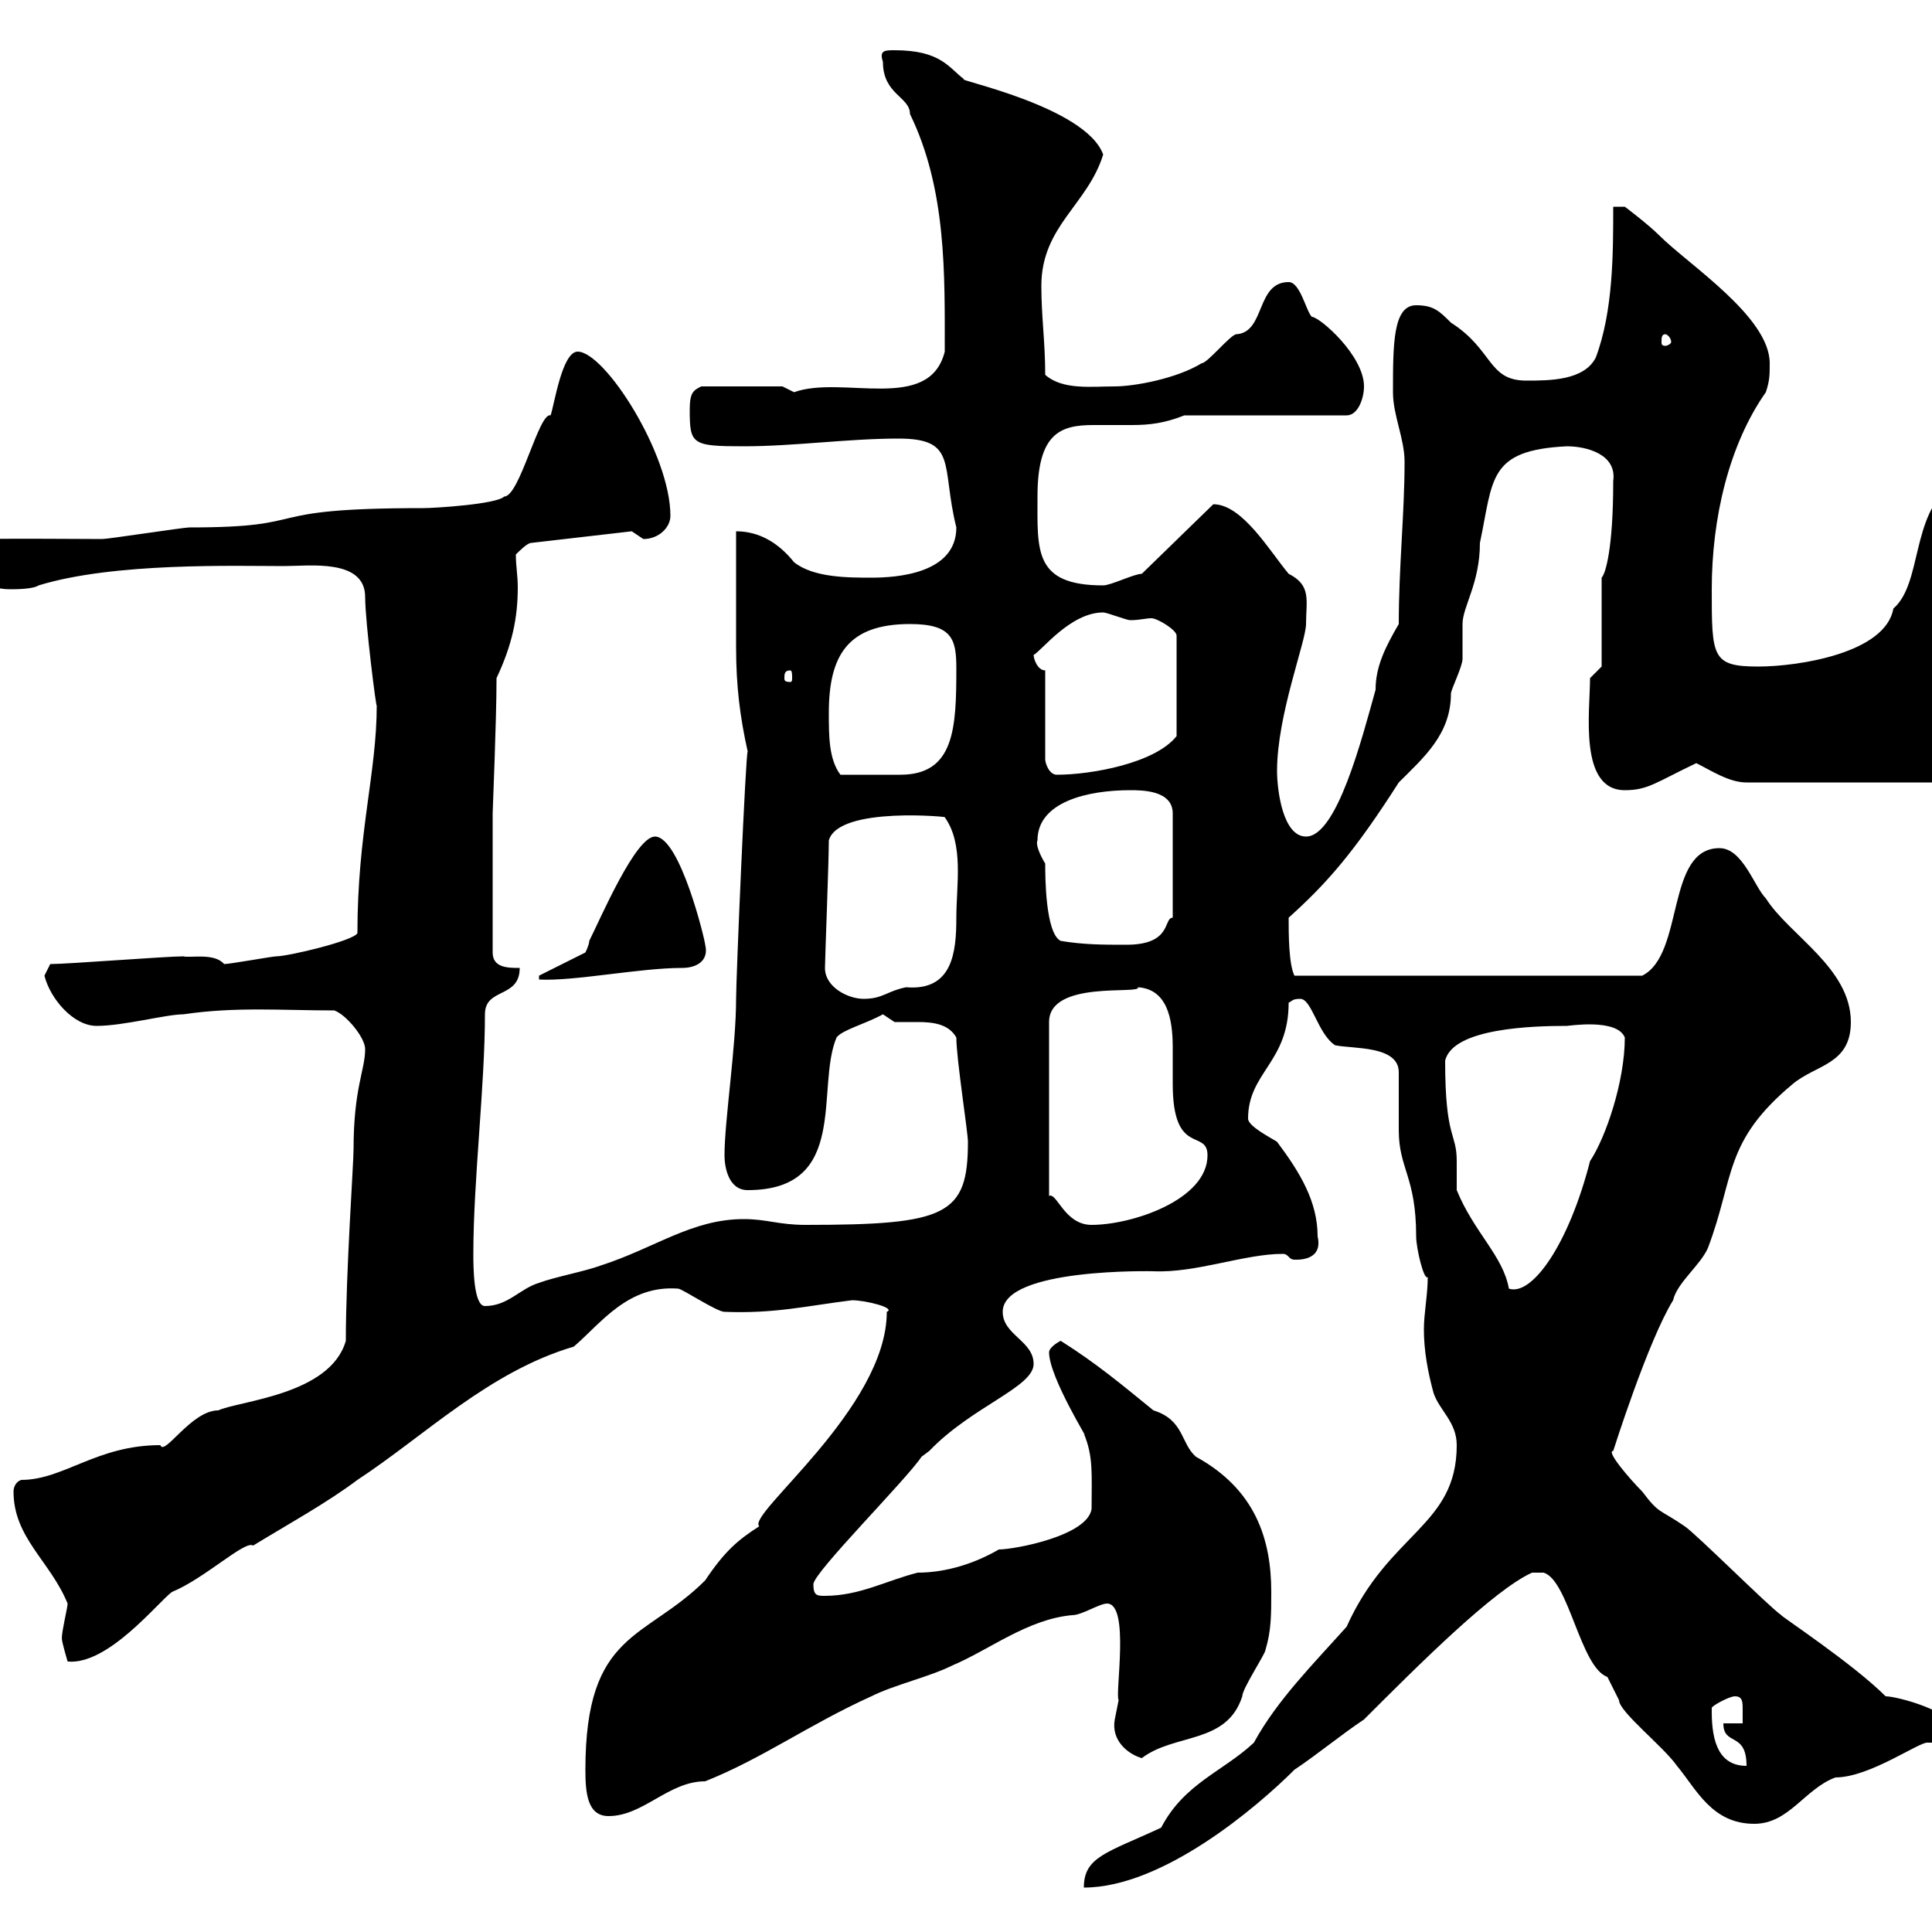 <svg xmlns="http://www.w3.org/2000/svg" xmlns:xlink="http://www.w3.org/1999/xlink" width="300" height="300"><path d="M226.20 224.40C226.20 237 215.70 237.90 209.10 252.60C204 258.30 198.30 264 194.70 270.60C189.90 275.10 183.90 276.90 180.30 283.80C171.90 287.70 168.30 288.30 168.30 293.10C180.60 293.10 195.30 280.50 201 274.80C204.60 272.40 208.20 269.40 211.80 267C220.20 258.60 231.90 246.90 237.90 244.20L239.70 244.20C243.60 245.40 245.40 258.90 249.60 260.40C249.60 260.40 251.40 264 251.40 264C251.40 265.80 258.30 271.20 260.40 274.20C263.40 277.80 265.80 283.20 272.40 283.20C277.80 283.20 280.20 277.80 285 276C290.40 276 298.20 270.30 299.40 270.60C300 270.60 300.90 270.60 301.50 270.60C302.70 270.60 303.60 270.60 303.60 268.80C303.60 265.80 294.60 263.40 292.80 263.40C287.70 258.30 276.30 250.80 276.60 250.80C274.80 249.60 263.40 238.20 261.60 237C257.70 234.30 257.70 235.20 255 231.60C253.20 229.80 249.30 225.30 250.50 225.30C250.50 225.30 255.90 208.20 259.80 201.90C260.40 199.20 264 196.50 265.20 193.80C269.40 182.70 267.60 177.30 278.40 168.30C282 165.30 287.40 165.30 287.40 158.70C287.40 150.30 277.80 145.20 274.20 139.50C272.40 137.70 270.60 131.70 267 131.70C258.60 131.70 261.60 148.20 255 151.50L201 151.50C200.10 149.70 200.10 144.90 200.10 142.50C206.10 137.10 210.30 132.30 217.20 121.50C221.10 117.60 225.30 114 225.30 107.70C225.30 107.10 227.10 103.50 227.10 102.30C227.10 101.70 227.10 98.10 227.10 96.90C227.10 94.20 229.80 90.60 229.80 84.30C231.90 74.40 231 69.90 243.30 69.30C246.30 69.30 251.10 70.50 250.50 74.70C250.50 85.20 249.30 89.10 248.70 89.70L248.70 103.50L246.90 105.30C246.90 110.40 245.10 122.70 252.30 122.70C255.90 122.70 257.10 121.50 263.40 118.50C265.80 119.70 268.50 121.50 271.20 121.50L301.80 121.50C305.40 121.50 307.20 117.90 307.20 114.90C307.20 112.50 304.80 107.70 304.80 105.30C304.80 97.80 303.60 87.60 303.60 76.50L303 75.30C296.70 80.10 298.50 90.60 294 94.50C292.80 101.40 279.30 103.50 273 103.50C265.80 103.50 265.80 102 265.80 91.50C265.80 80.40 268.50 69 274.20 60.90C274.80 59.10 274.80 58.20 274.80 56.40C274.80 49.20 262.20 41.10 257.70 36.60C255.90 34.80 252.30 32.10 252.30 32.10L250.50 32.10C250.50 39.30 250.50 48.30 247.80 55.50C246 59.10 240.60 59.10 237 59.10C231 59.10 231.90 54.30 225.30 50.10C223.50 48.30 222.60 47.40 219.90 47.40C216.30 47.40 216.30 53.40 216.30 60.90C216.30 64.50 218.10 68.10 218.10 71.70C218.10 79.80 217.20 87.90 217.20 96.90C215.10 100.50 213.60 103.50 213.60 107.10C211.50 114.60 207.60 129.90 202.80 129.90C199.20 129.90 198.30 122.70 198.30 119.70C198.30 111 202.80 99.60 202.80 96.90C202.80 93.30 203.70 90.90 200.10 89.10C197.10 85.50 192.90 78.30 188.40 78.30L177.30 89.10C176.10 89.10 172.50 90.90 171.30 90.90C160.50 90.90 161.10 85.50 161.10 77.10C161.10 67.20 164.70 66 169.80 66C171.60 66 173.70 66 175.80 66C178.50 66 180.90 65.70 183.90 64.50L209.10 64.50C210.90 64.50 211.80 61.80 211.80 60C211.80 55.20 204.90 49.20 203.70 49.20C202.80 48.30 201.90 43.80 200.10 43.80C195 43.80 196.50 51.60 192 51.90C191.10 51.90 187.50 56.40 186.60 56.40C182.70 58.80 176.10 60 173.10 60C169.50 60 165 60.60 162.30 58.20C162.30 53.10 161.70 49.20 161.70 44.40C161.70 35.10 168.90 31.80 171.30 24C168.60 16.50 147.90 12.30 149.70 12.30C147.30 10.50 146.10 7.80 138.90 7.80C137.40 7.80 136.50 7.80 137.10 9.60C137.10 14.70 141.30 15 141.30 17.70C147 29.40 146.70 42.60 146.70 54.60C144.30 64.20 130.80 58.20 123.30 60.90C123.30 60.90 121.50 60 121.50 60L108.90 60C107.70 60.60 107.10 60.90 107.10 63.60C107.10 69 107.40 69.30 115.50 69.30C123.30 69.30 131.70 68.10 139.50 68.10C148.80 68.10 146.10 72.30 148.50 81.90C148.50 89.10 139.20 89.70 135.30 89.70C131.70 89.70 126.30 89.70 123.30 87.30C120.90 84.30 117.90 82.50 114.30 82.50C114.30 85.50 114.30 98.10 114.30 100.50C114.30 106.50 114.90 111.30 116.10 116.70C115.80 116.70 114.30 151.80 114.30 155.10C114.30 162.60 112.50 174 112.50 179.40C112.50 181.20 113.10 184.80 116.10 184.80C132 184.80 126.60 168.90 129.90 161.10C130.80 159.90 134.40 159 137.10 157.50C137.10 157.50 138.90 158.70 138.90 158.70C139.50 158.70 141 158.70 142.50 158.70C144.90 158.70 147.30 159 148.50 161.10C148.50 164.40 150.30 175.80 150.30 177.30C150.30 188.70 147 190.20 125.10 190.20C120.90 190.20 119.10 189.30 115.50 189.30C107.40 189.30 101.70 193.80 93.30 196.50C90.90 197.40 86.10 198.30 83.70 199.20C80.70 200.10 78.90 202.80 75.30 202.80C73.50 202.80 73.50 196.50 73.50 194.70C73.50 183.30 75.30 168.60 75.30 157.50C75.30 153.30 80.70 155.10 80.70 150.30C78.90 150.30 76.50 150.30 76.50 147.90L76.50 126.30C76.50 125.70 77.10 111.90 77.10 105.30C79.50 100.20 80.40 96 80.40 91.20C80.40 89.40 80.10 87.90 80.10 86.10C80.70 85.50 81.90 84.30 82.50 84.30L98.10 82.50C98.10 82.50 99.90 83.70 99.90 83.70C102.30 83.70 104.10 81.90 104.10 80.10C104.10 70.50 93.90 54.60 89.70 54.60C87.30 54.60 86.10 62.70 85.50 64.50C83.70 63.90 80.70 77.10 78.30 77.10C77.10 78.30 67.50 78.90 65.70 78.90C39 78.90 49.50 81.90 29.40 81.90C28.50 81.90 16.80 83.70 15.90 83.70C7.80 83.70-9.60 83.40-6.60 84.30C-7.50 88.80-2.40 91.50 1.50 91.50C2.40 91.50 5.10 91.50 6 90.90C17.70 87.30 36.60 87.90 44.10 87.90C48 87.90 56.70 86.70 56.70 92.70C56.70 96.60 58.50 110.70 58.50 109.50C58.50 120 55.50 129.30 55.50 144.90C54.90 146.10 44.70 148.50 42.90 148.50C42.30 148.50 35.70 149.70 34.80 149.70C33.30 147.90 29.40 148.80 28.50 148.50C25.80 148.50 10.50 149.70 7.80 149.70C7.80 149.70 6.90 151.50 6.90 151.50C7.80 155.10 11.40 159.30 15 159.30C19.20 159.30 25.80 157.50 28.50 157.50C36.60 156.30 43.80 156.90 51.90 156.90C53.70 157.50 56.70 161.10 56.70 162.90C56.70 166.20 54.90 168.90 54.90 178.50C54.90 180.60 53.70 197.70 53.70 208.20C51.30 216.60 37.20 217.50 33.90 219C29.70 219 25.50 226.20 24.90 224.40C15 224.40 9.90 229.80 3.30 229.80C2.40 230.10 2.10 231 2.10 231.60C2.10 238.80 7.80 242.40 10.50 249C10.50 249.60 9.60 253.20 9.60 254.40C9.60 255 10.50 258 10.50 258C16.80 258.60 24.60 248.70 26.70 247.20C31.80 245.10 38.10 239.10 39.30 240C44.70 236.70 50.70 233.40 55.50 229.80C66 222.90 75.90 213 89.10 209.10C93.30 205.50 97.50 199.50 105.30 200.10C105.90 200.10 111.30 203.70 112.50 203.70C120.30 204 125.10 202.80 132.30 201.90C134.40 201.90 139.20 203.10 137.70 203.70C137.70 218.70 115.80 235.20 117.90 237C114.60 239.10 112.50 240.90 109.50 245.40C100.20 254.70 90.90 253.20 90.90 274.80C90.90 278.40 91.20 282 94.50 282C99.90 282 103.80 276.60 109.50 276.60C118.50 273 125.40 267.90 135.30 263.40C138.90 261.60 144.30 260.40 147.90 258.60C153.60 256.20 159.60 251.40 166.50 250.80C168 250.80 170.70 249 171.90 249C175.50 249 173.10 263.10 173.70 264C173.70 264 173.10 267 173.10 267C172.50 270.30 175.20 272.40 177.30 273C182.40 269.10 190.50 270.90 192.90 263.40C192.90 262.20 196.50 256.80 196.50 256.20C197.40 253.20 197.40 250.80 197.40 247.20C197.40 239.10 195 231.30 185.70 226.20C183.30 224.10 183.90 220.50 179.10 219C174.30 215.10 170.40 211.80 164.70 208.20C164.70 208.20 162.90 209.10 162.90 210C162.90 213.90 169.50 224.40 168.30 222.60C169.80 226.20 169.50 228.90 169.50 234.30C168.90 238.50 157.50 240.60 155.10 240.60C151.50 242.70 147 244.20 142.50 244.20C137.70 245.40 133.50 247.80 128.10 247.80C126.90 247.80 126.30 247.80 126.30 246C126.30 244.20 140.70 229.80 143.10 226.20C143.10 226.20 144.30 225.30 144.30 225.30C150.90 218.40 160.50 215.40 160.50 211.80C160.50 208.20 155.70 207.30 155.70 203.70C155.70 196.80 179.40 197.40 179.10 197.40C185.70 197.70 193.20 194.70 199.20 194.70C200.10 194.70 200.10 195.60 201 195.60C201.30 195.60 205.50 195.90 204.60 192C204.60 186.60 201.90 182.10 198.30 177.30C197.40 176.70 193.80 174.90 193.80 173.70C193.80 166.50 200.10 165 200.10 155.70C200.70 155.40 200.70 155.10 201.90 155.10C203.70 155.10 204.60 160.50 207.30 162.30C210 162.90 217.20 162.30 217.20 166.50C217.20 167.70 217.20 174.90 217.20 175.50C217.20 181.50 219.90 182.70 219.90 192C219.90 193.80 221.10 198.90 221.70 198.30C221.70 201 221.10 204 221.10 206.40C221.10 209.70 221.70 213 222.60 216.30C223.50 219 226.20 220.80 226.20 224.40ZM265.80 265.80C265.80 265.80 265.80 265.20 265.80 265.20C265.80 264.90 268.50 263.40 269.40 263.40C270.60 263.40 270.60 264.30 270.60 265.50C270.60 266.70 270.60 267.30 270.60 267.60L267.60 267.60C267.60 271.20 271.20 268.80 271.20 274.20C267 274.20 265.80 270.60 265.80 265.80ZM226.20 184.80C226.20 183.90 226.20 181.20 226.20 180.30C226.20 175.80 224.40 177 224.40 164.70C225.60 159.60 238.20 159.30 243.30 159.30C243.60 159.30 251.10 158.10 252.30 161.10C252.30 168 249.30 176.70 246.90 180.30C243.60 193.20 237.90 201.30 234.30 200.10C233.40 195 228.90 191.40 226.20 184.80ZM176.70 153.30C181.20 153.60 182.10 158.10 182.10 162.60C182.10 164.70 182.10 166.80 182.10 168.30C182.10 179.70 187.50 175.20 187.50 179.40C187.50 186.30 175.80 190.20 169.50 190.20C165.30 190.20 164.10 185.10 162.90 185.70L162.90 158.70C162.90 152.10 177.30 154.50 176.70 153.30ZM128.10 150.30C128.10 149.10 128.70 133.80 128.70 130.50C130.20 125.10 147.90 126.90 146.70 126.90C149.70 131.10 148.50 137.40 148.50 142.50C148.50 147.90 147.90 153.90 140.70 153.30C137.70 153.90 137.10 155.10 134.10 155.10C131.70 155.10 128.10 153.30 128.10 150.30ZM83.70 151.50L83.70 152.10C89.10 152.40 99.30 150.30 105.90 150.30C108.30 150.30 110.10 149.10 109.50 146.70C109.50 146.10 105.60 129.90 101.70 129.90C98.70 129.90 93.30 142.50 91.50 146.10C91.50 146.70 90.90 147.90 90.90 147.90ZM161.10 130.50C161.10 124.50 168.90 122.70 175.50 122.70C177.30 122.70 182.10 122.70 182.10 126.30L182.10 142.50C180.60 142.50 182.10 146.70 174.90 146.70C171.30 146.70 168.30 146.70 164.70 146.10C162.30 144.90 162.30 135.90 162.30 134.10C161.40 132.60 160.80 131.10 161.10 130.50ZM128.70 110.70C128.70 101.70 131.70 96.90 141.30 96.90C147.90 96.90 148.50 99.30 148.50 103.80C148.50 113.10 148.20 120.30 139.80 120.30C137.70 120.30 134.70 120.30 130.50 120.30C128.70 117.90 128.70 114.30 128.70 110.70ZM162.30 104.10C161.10 104.10 160.50 102.30 160.50 101.70C161.70 101.10 166.20 95.10 171.30 95.10C171.90 95.10 174.90 96.30 175.50 96.30C177 96.30 177.90 96 178.80 96C179.70 96 182.70 97.80 182.70 98.70L182.70 114.30C179.40 118.50 169.50 120.30 164.10 120.30C162.90 120.30 162.30 118.50 162.30 117.90ZM122.70 104.10C123 104.10 123 104.70 123 105.30C123 105.60 123 105.90 122.70 105.90C121.80 105.90 121.80 105.60 121.80 105.30C121.80 104.70 121.80 104.10 122.70 104.10ZM258.60 51.90C258.90 51.90 259.50 52.50 259.50 53.10C259.50 53.40 258.90 53.70 258.60 53.70C258 53.70 258 53.40 258 53.10C258 52.50 258 51.90 258.60 51.90Z"/></svg>
